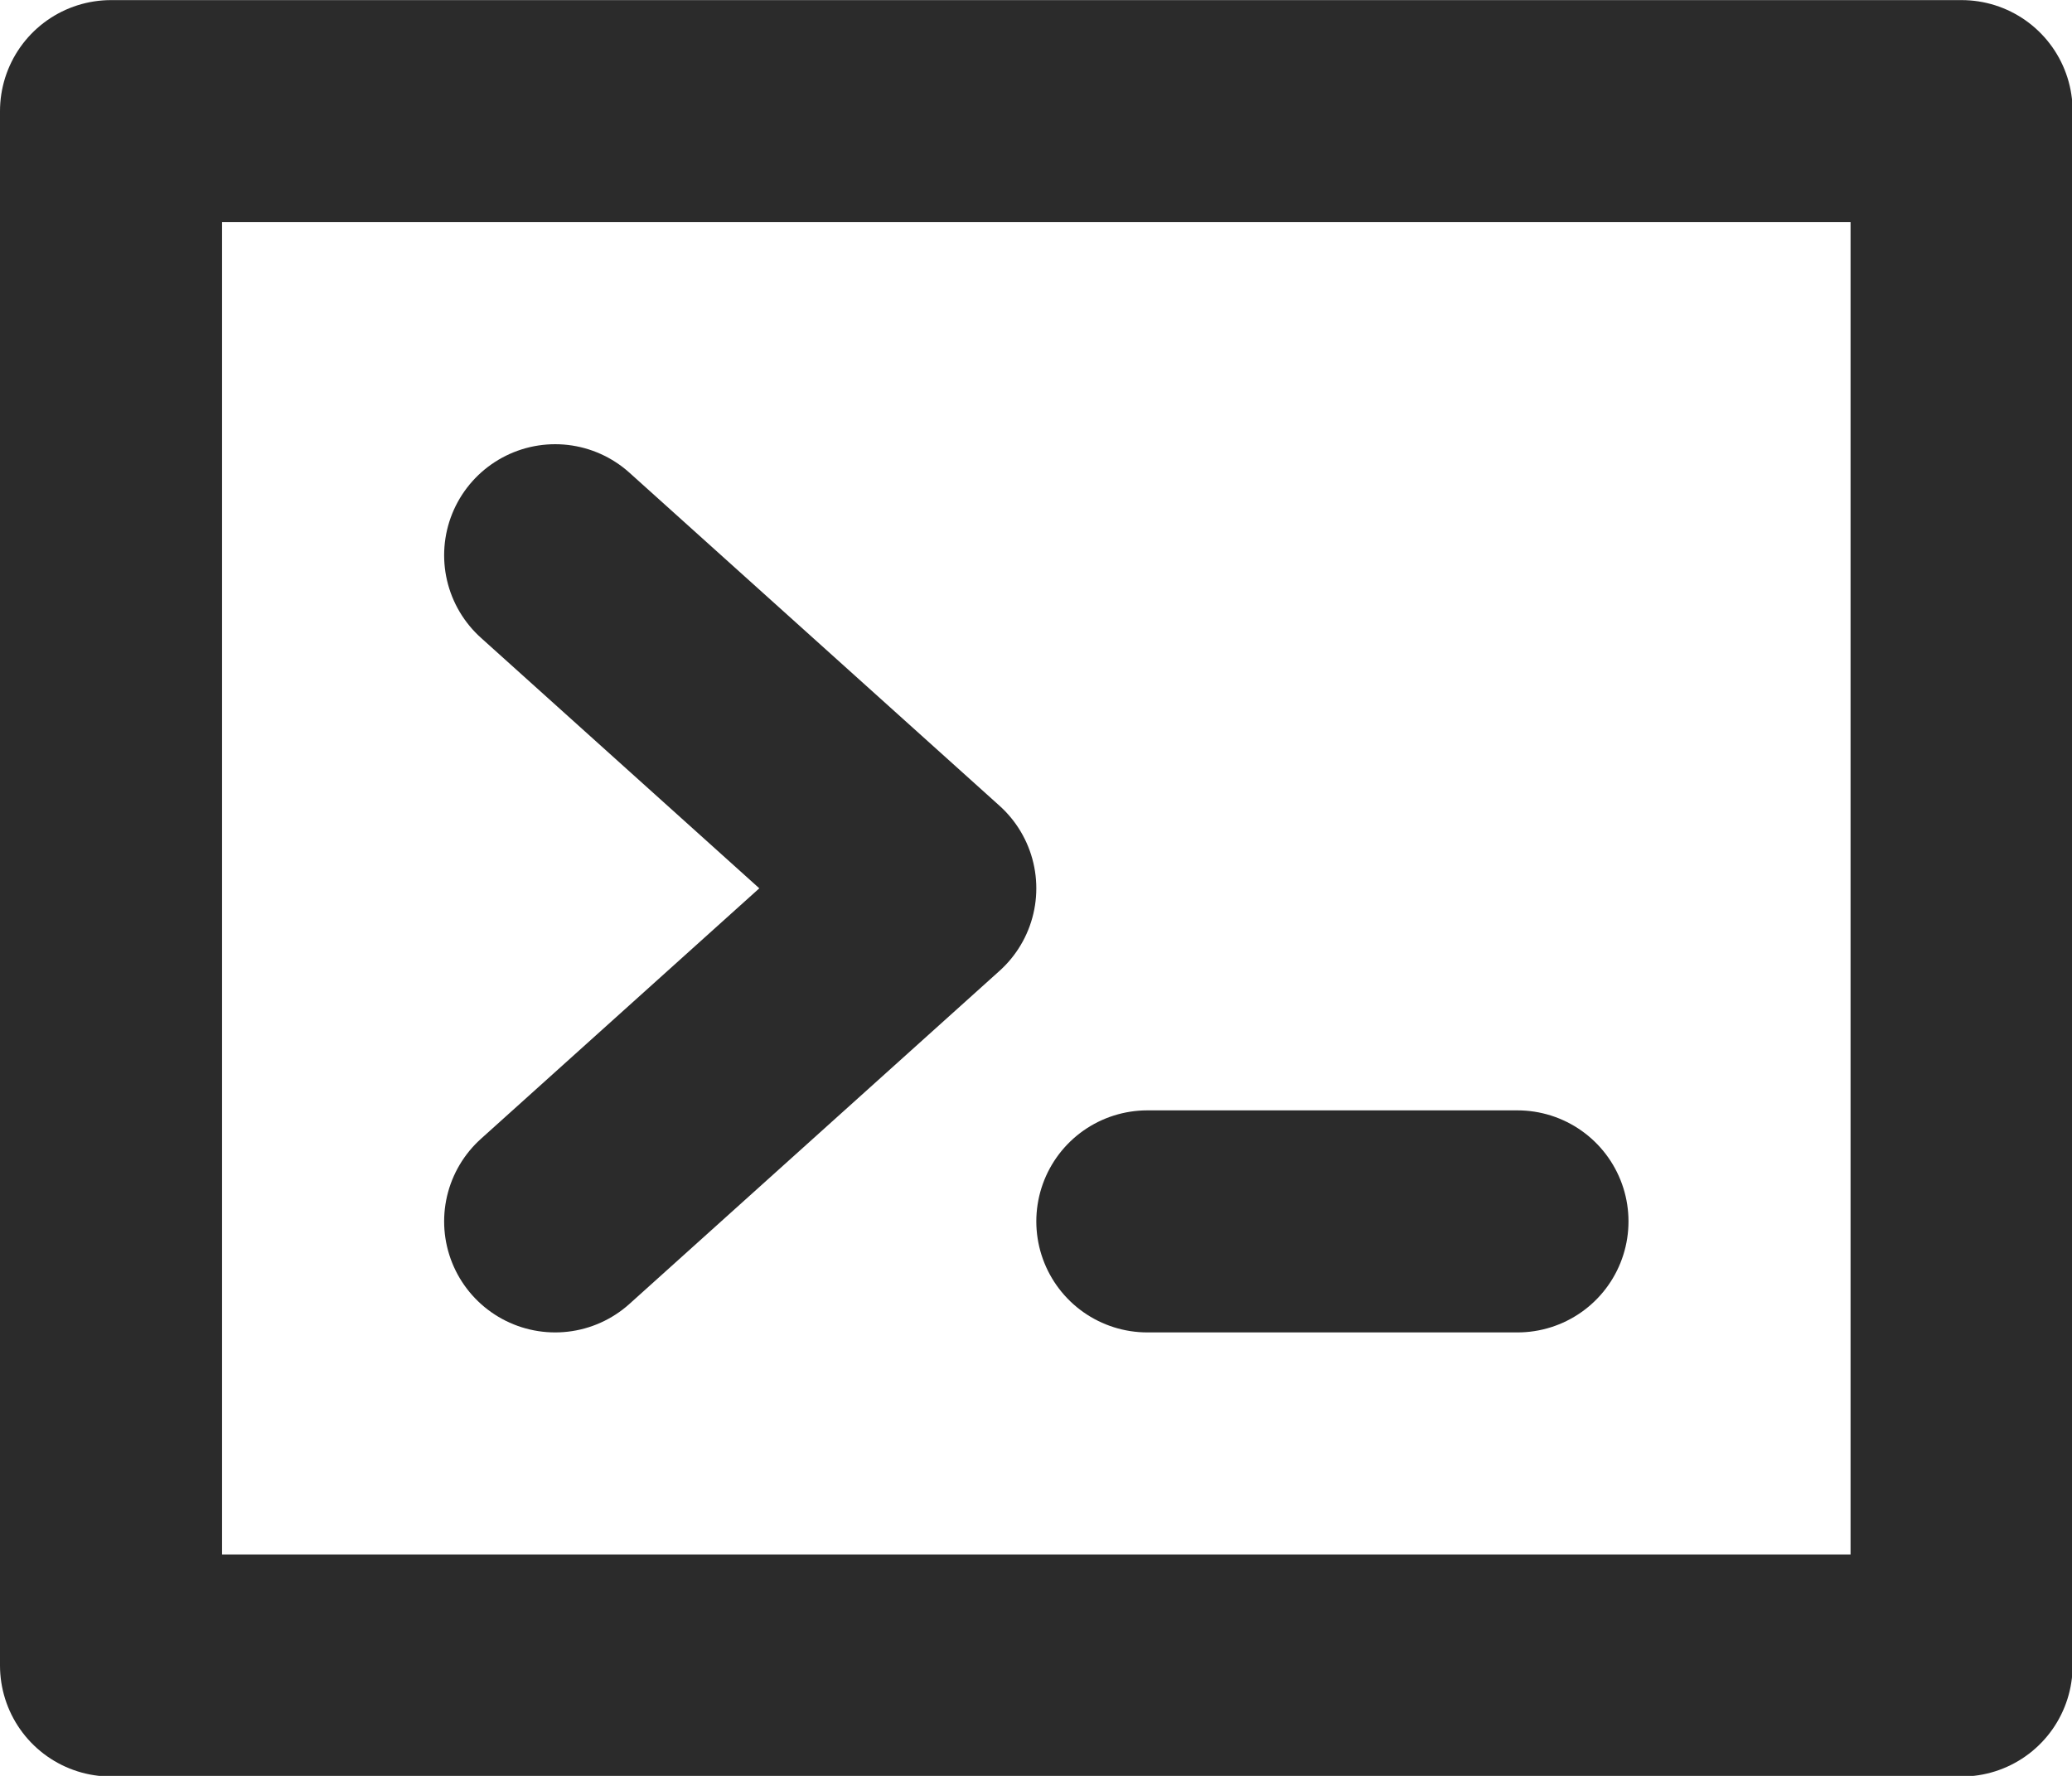 <?xml version="1.0" encoding="UTF-8" standalone="no"?>
<svg
   width="20"
   height="17.143"
   viewBox="0 0 20 17.143"
   fill="none"
   stroke="currentColor"
   stroke-width="2"
   stroke-linecap="round"
   stroke-linejoin="round"
   class="icon icon-tabler icons-tabler-outline icon-tabler-brand-drupal"
   version="1.1"
   id="svg3"
   sodipodi:docname="brand-shell.svg"
   inkscape:version="1.4.2 (1:1.4.2+202505120737+ebf0e940d0)"
   xml:space="preserve"
   xmlns:inkscape="http://www.inkscape.org/namespaces/inkscape"
   xmlns:sodipodi="http://sodipodi.sourceforge.net/DTD/sodipodi-0.dtd"
   xmlns="http://www.w3.org/2000/svg"
   xmlns:svg="http://www.w3.org/2000/svg"><defs
     id="defs3" /><sodipodi:namedview
     id="namedview3"
     pagecolor="#ffffff"
     bordercolor="#000000"
     borderopacity="0.25"
     inkscape:showpageshadow="2"
     inkscape:pageopacity="0.0"
     inkscape:pagecheckerboard="0"
     inkscape:deskcolor="#d1d1d1"
     inkscape:zoom="5.421152"
     inkscape:cx="13.650235"
     inkscape:cy="12.266765"
     inkscape:window-width="1680"
     inkscape:window-height="981"
     inkscape:window-x="0"
     inkscape:window-y="0"
     inkscape:window-maximized="1"
     inkscape:current-layer="g1"
     showgrid="false" /><g
     style="fill:none;stroke:#78c259;stroke-width:2;stroke-linecap:round;stroke-linejoin:round;stroke-opacity:1"
     id="g1"
     transform="translate(95,177)"><g
       style="fill:none;stroke:#2b2b2b;stroke-width:1.5;stroke-linecap:round;stroke-linejoin:round;stroke-opacity:1"
       id="g2"
       transform="matrix(1.429,0,0,1.429,-96.429,-179.857)"><rect
         height="10.5"
         width="12.5"
         y="2.75"
         x="1.75"
         id="rect1"
         style="stroke:#2b2b2b;stroke-opacity:1" /><path
         d="m 8.75,10.25 h 2.5 M 4.75,5.75 7.25,8 4.75,10.25"
         id="path1"
         style="stroke:#2b2b2b;stroke-opacity:1" /></g></g></svg>
